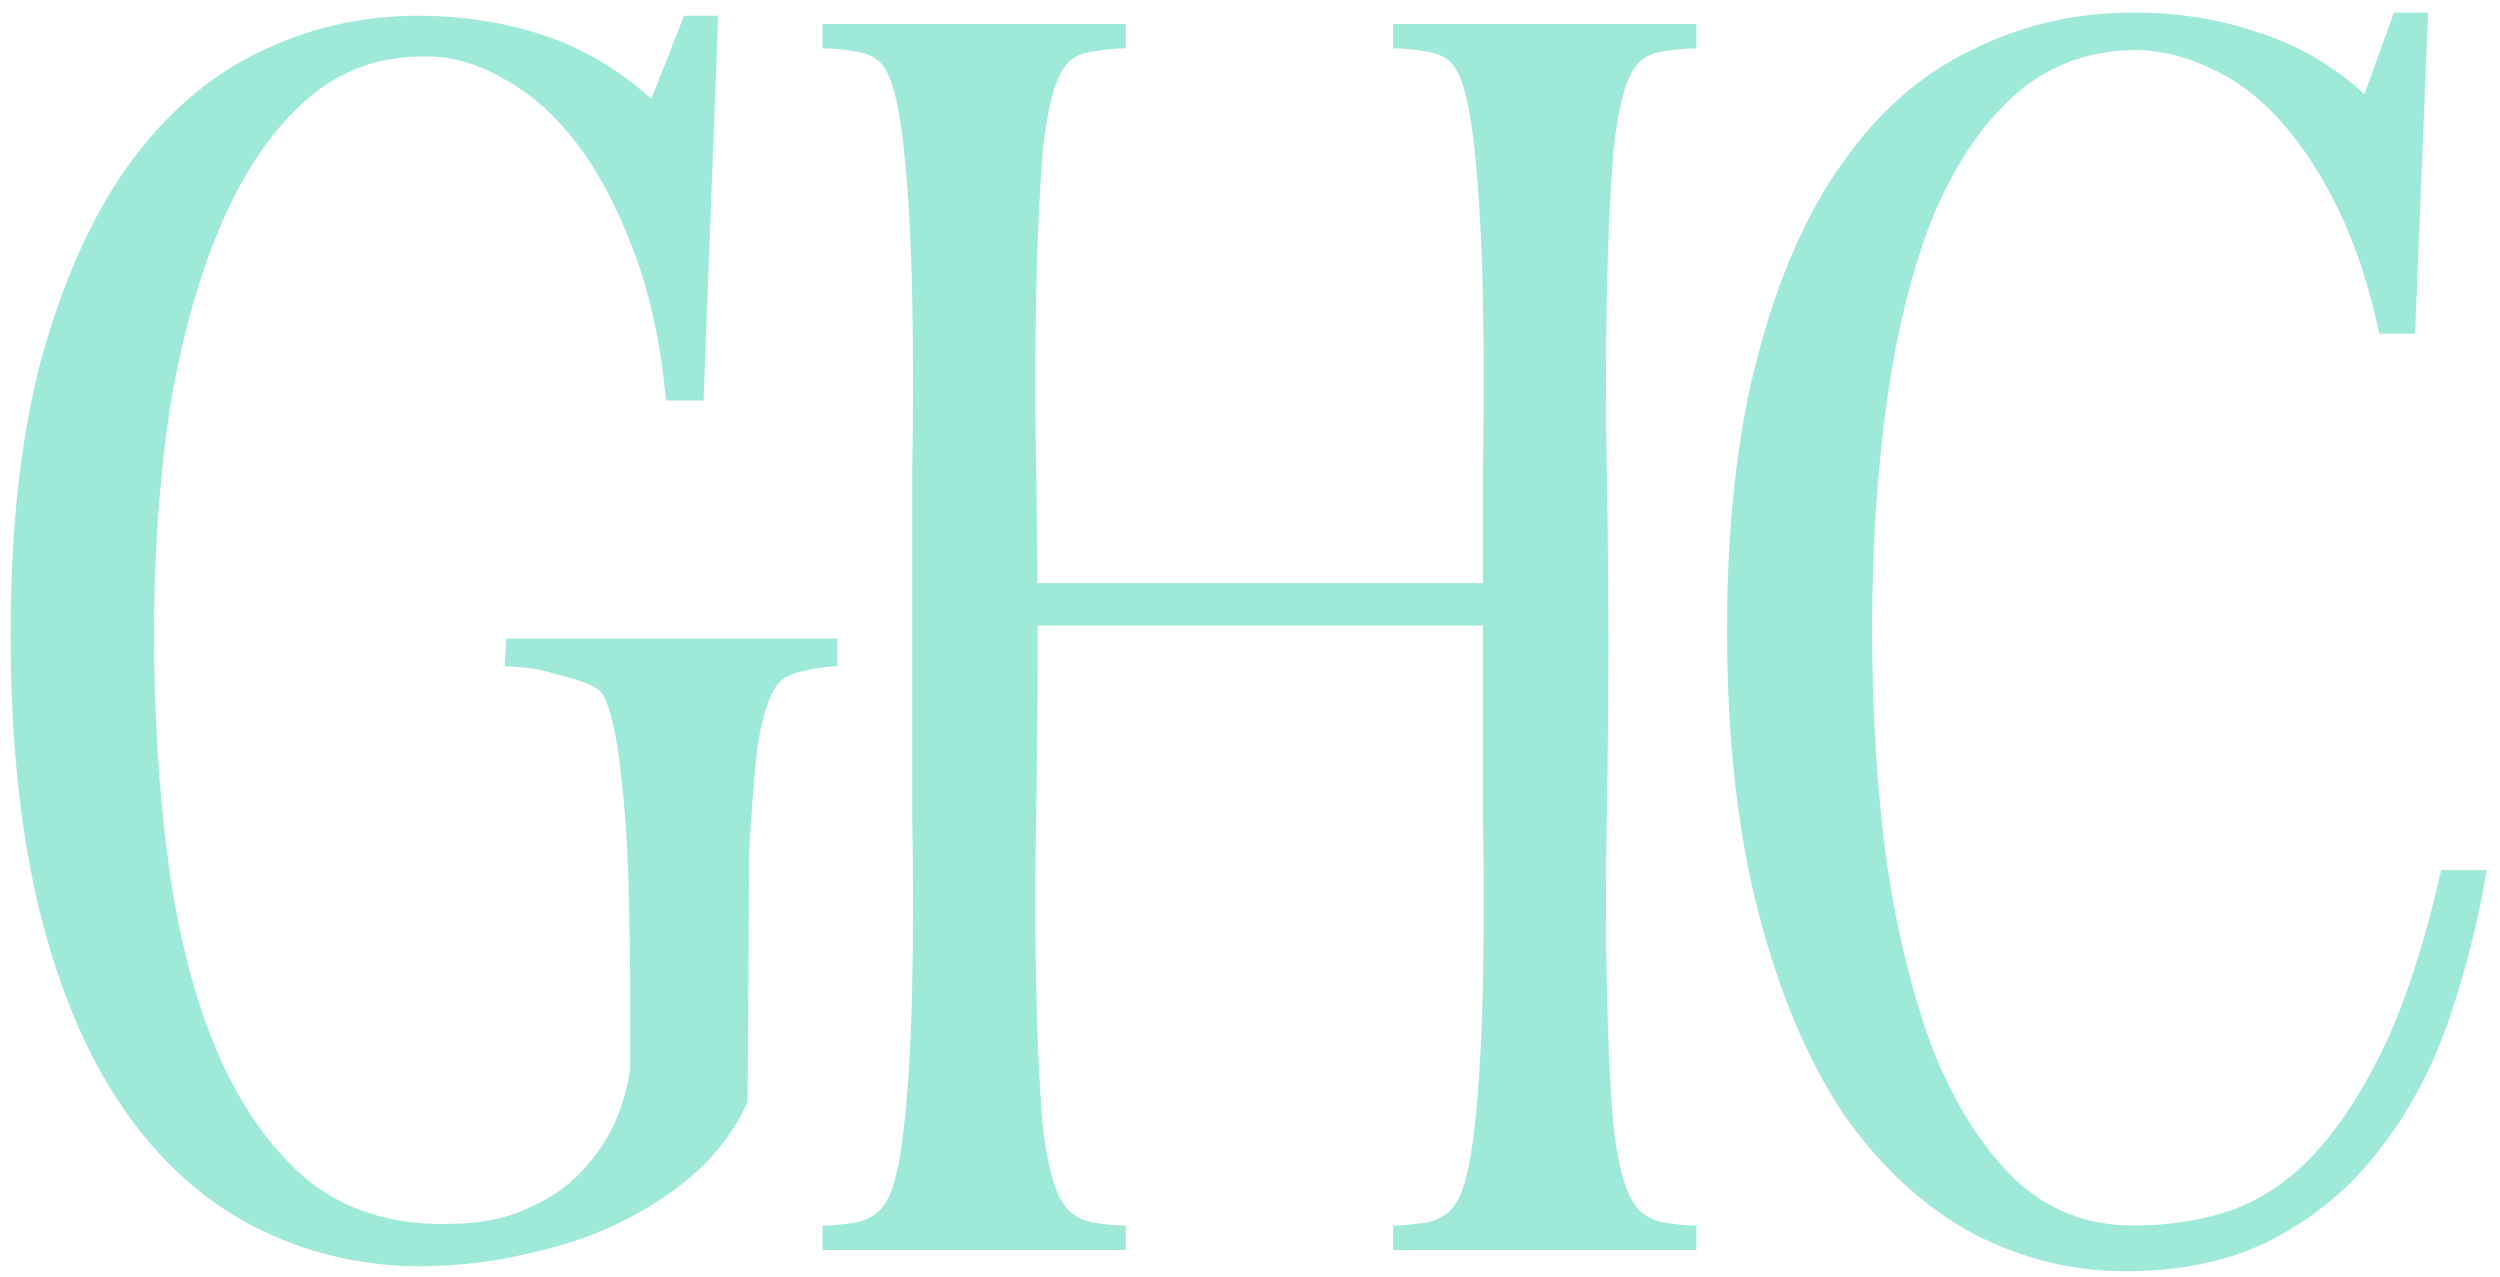 <svg xmlns="http://www.w3.org/2000/svg" fill="none" viewBox="0 0 184 94" height="94" width="184">
<path fill="#9FE9D8" d="M0.781 46.64C0.781 38.8 1.541 32.04 3.061 26.36C4.661 20.6 6.781 15.88 9.421 12.2C12.142 8.44 15.302 5.68 18.901 3.92C22.581 2.08 26.541 1.16 30.782 1.16C34.062 1.16 37.142 1.64 40.022 2.6C42.901 3.56 45.541 5.12 47.941 7.28L50.342 1.16H52.861L51.782 29.48H49.022C48.621 25.24 47.822 21.56 46.621 18.44C45.422 15.24 44.022 12.6 42.422 10.52C40.822 8.44 39.062 6.88 37.142 5.84C35.221 4.72 33.342 4.16 31.502 4.16C28.061 4.08 25.102 5.12 22.622 7.28C20.142 9.44 18.061 12.44 16.381 16.28C14.701 20.12 13.421 24.64 12.541 29.84C11.742 35.04 11.341 40.64 11.341 46.64C11.341 52.72 11.701 58.4 12.421 63.68C13.142 68.96 14.341 73.56 16.021 77.48C17.701 81.4 19.901 84.52 22.622 86.84C25.422 89.08 28.861 90.16 32.941 90.08C35.181 90.08 37.102 89.72 38.702 89C40.382 88.28 41.742 87.36 42.782 86.24C43.901 85.04 44.742 83.8 45.301 82.52C45.861 81.16 46.221 79.88 46.382 78.68C46.382 77.8 46.382 76.08 46.382 73.52C46.382 70.88 46.342 68.08 46.261 65.12C46.181 62.08 45.981 59.24 45.661 56.6C45.342 53.88 44.901 52.04 44.342 51.08C44.102 50.76 43.661 50.48 43.022 50.24C42.382 50 41.702 49.8 40.981 49.64C40.261 49.4 39.541 49.24 38.822 49.16C38.102 49.08 37.541 49.04 37.142 49.04L37.261 47H61.621V49.04C60.901 49.04 60.062 49.16 59.102 49.4C58.142 49.56 57.462 49.96 57.062 50.6C56.502 51.48 56.062 52.96 55.742 55.04C55.502 57.12 55.301 59.72 55.142 62.84L55.022 81.08C54.301 82.76 53.181 84.36 51.661 85.88C50.142 87.32 48.301 88.6 46.142 89.72C43.981 90.84 41.581 91.68 38.941 92.24C36.382 92.88 33.581 93.2 30.541 93.2C26.221 93.12 22.221 92.12 18.541 90.2C14.861 88.28 11.701 85.4 9.061 81.56C6.421 77.72 4.381 72.92 2.941 67.16C1.501 61.32 0.781 54.48 0.781 46.64Z"></path>
<path fill="#9FE9D8" d="M60.539 3.56V1.76H82.859V3.56C82.139 3.56 81.299 3.64 80.339 3.8C79.379 3.96 78.699 4.36 78.299 5C77.579 6.04 77.059 8.12 76.739 11.24C76.499 14.28 76.339 17.84 76.259 21.92C76.179 25.92 76.179 30.16 76.259 34.64C76.339 39.12 76.379 43.28 76.379 47.12C76.379 51.28 76.339 55.6 76.259 60.08C76.179 64.48 76.179 68.64 76.259 72.56C76.339 76.48 76.499 79.88 76.739 82.76C77.059 85.64 77.579 87.6 78.299 88.64C78.699 89.28 79.379 89.72 80.339 89.96C81.299 90.12 82.139 90.2 82.859 90.2V92H60.539V90.2C61.259 90.2 62.099 90.12 63.059 89.96C64.019 89.72 64.699 89.28 65.099 88.64C65.739 87.76 66.219 85.84 66.539 82.88C66.859 79.92 67.059 76.48 67.139 72.56C67.219 68.64 67.219 64.44 67.139 59.96C67.139 55.4 67.139 51.08 67.139 47C67.139 43.24 67.139 39.16 67.139 34.76C67.219 30.28 67.219 26 67.139 21.92C67.059 17.84 66.859 14.24 66.539 11.12C66.219 8 65.739 5.96 65.099 5C64.699 4.36 64.019 3.96 63.059 3.8C62.099 3.64 61.259 3.56 60.539 3.56ZM102.539 3.56V1.76H124.859V3.56C124.139 3.56 123.299 3.64 122.339 3.8C121.379 3.96 120.699 4.36 120.299 5C119.579 6.04 119.059 8.12 118.739 11.24C118.499 14.28 118.339 17.84 118.259 21.92C118.179 25.92 118.179 30.16 118.259 34.64C118.339 39.12 118.379 43.28 118.379 47.12C118.379 51.28 118.339 55.6 118.259 60.08C118.179 64.48 118.179 68.64 118.259 72.56C118.339 76.48 118.499 79.88 118.739 82.76C119.059 85.64 119.579 87.6 120.299 88.64C120.699 89.28 121.379 89.72 122.339 89.96C123.299 90.12 124.139 90.2 124.859 90.2V92H102.539V90.2C103.259 90.2 104.099 90.12 105.059 89.96C106.019 89.72 106.699 89.28 107.099 88.64C107.739 87.76 108.219 85.84 108.539 82.88C108.859 79.92 109.059 76.48 109.139 72.56C109.219 68.64 109.219 64.44 109.139 59.96C109.139 55.4 109.139 51.08 109.139 47C109.139 43.24 109.139 39.16 109.139 34.76C109.219 30.28 109.219 26 109.139 21.92C109.059 17.84 108.859 14.24 108.539 11.12C108.219 8 107.739 5.96 107.099 5C106.699 4.36 106.019 3.96 105.059 3.8C104.099 3.64 103.259 3.56 102.539 3.56ZM73.379 46.04V42.92H112.739V46.04H73.379Z"></path>
<path fill="#9FE9D8" d="M156.99 93.56C152.83 93.64 148.91 92.72 145.23 90.8C141.55 88.8 138.35 85.84 135.63 81.92C132.99 77.92 130.91 72.96 129.39 67.04C127.87 61.12 127.11 54.24 127.11 46.4C127.11 38.56 127.87 31.8 129.39 26.12C130.91 20.36 132.99 15.64 135.63 11.96C138.27 8.2 141.43 5.44 145.11 3.68C148.79 1.84 152.75 0.92 156.99 0.92C160.27 0.92 163.31 1.4 166.11 2.36C168.99 3.24 171.63 4.76 174.03 6.92L176.19 0.92H178.71L177.75 24.56H175.11C174.39 21.12 173.39 18.08 172.11 15.44C170.83 12.8 169.39 10.6 167.79 8.84C166.19 7.08 164.47 5.8 162.63 5C160.79 4.12 158.91 3.68 156.99 3.68C153.55 3.76 150.63 4.88 148.23 7.04C145.83 9.2 143.83 12.2 142.23 16.04C140.71 19.88 139.59 24.4 138.87 29.6C138.15 34.72 137.79 40.28 137.79 46.28C137.79 52.44 138.15 58.2 138.87 63.56C139.67 68.84 140.83 73.48 142.35 77.48C143.95 81.4 145.95 84.52 148.35 86.84C150.75 89.08 153.63 90.2 156.99 90.2C159.71 90.2 162.19 89.8 164.43 89C166.75 88.12 168.83 86.64 170.67 84.56C172.51 82.48 174.19 79.8 175.71 76.52C177.23 73.16 178.55 69 179.67 64.04H183.03C182.39 67.8 181.47 71.44 180.27 74.96C179.07 78.48 177.43 81.6 175.35 84.32C173.35 87.04 170.83 89.24 167.79 90.92C164.83 92.6 161.23 93.48 156.99 93.56Z"></path>
</svg>

